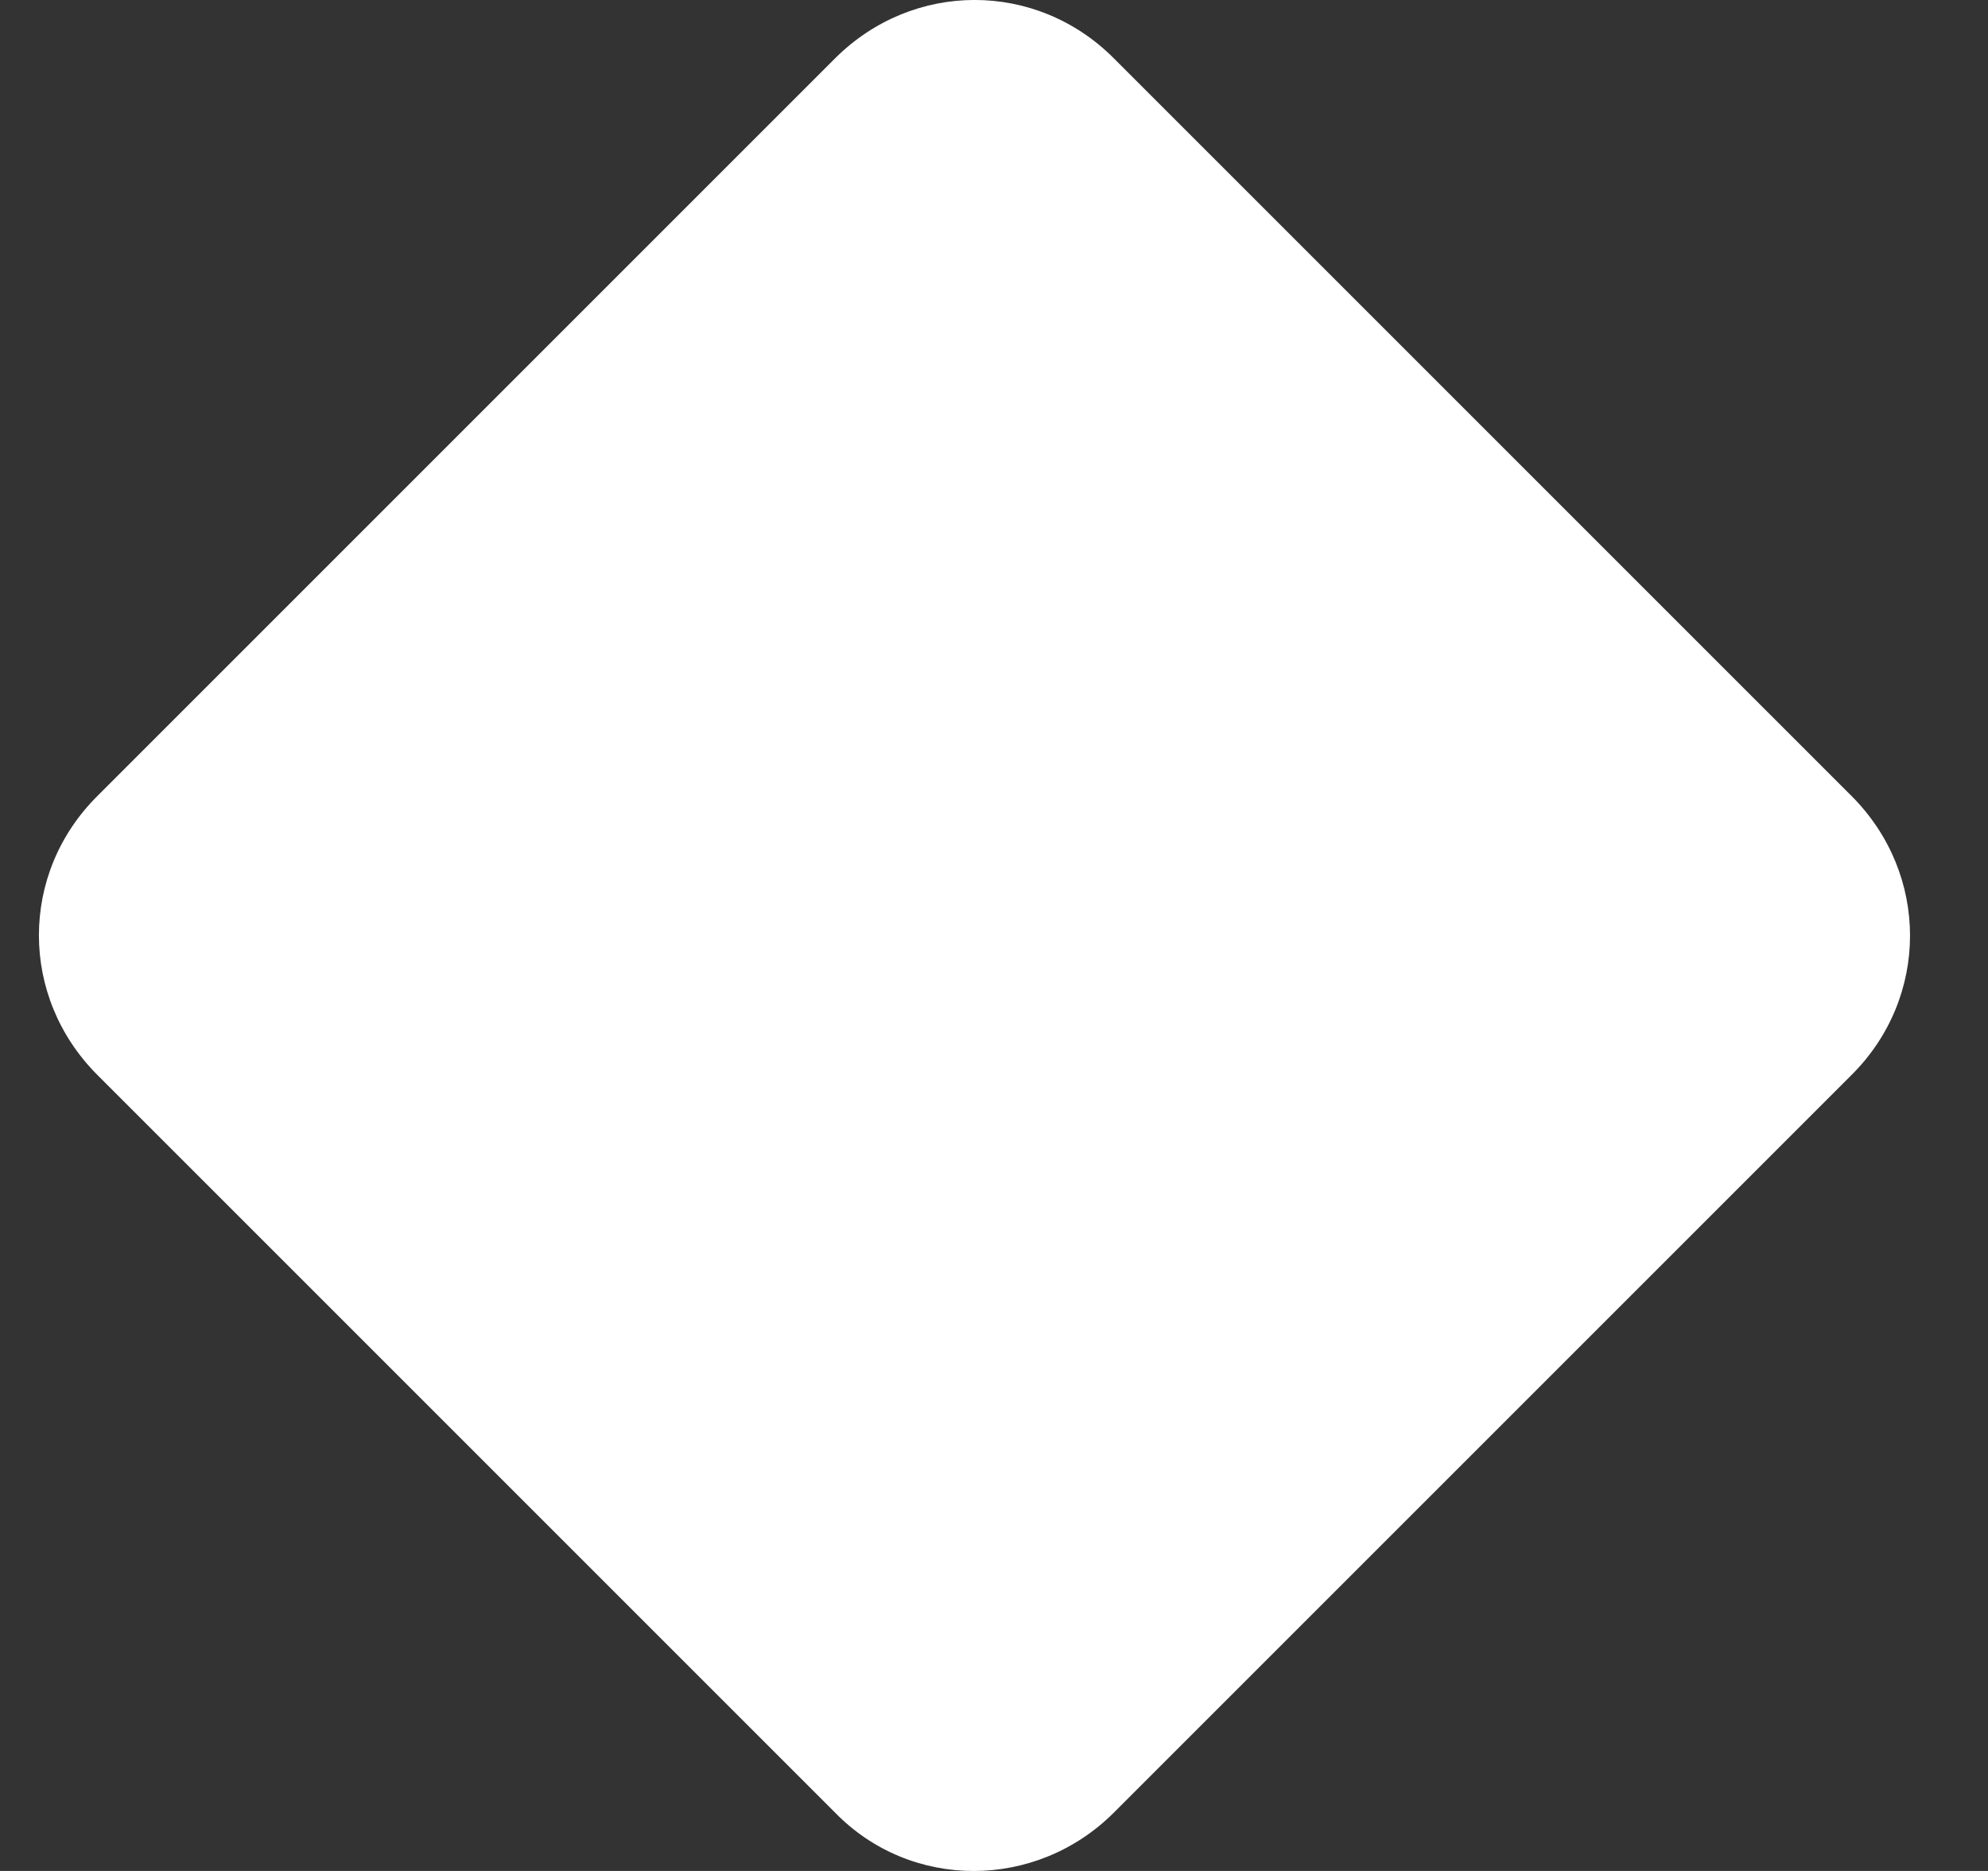 <svg width="17" height="16" viewBox="0 0 17 16" fill="none" xmlns="http://www.w3.org/2000/svg">
<rect x="0" y="0" width="17" height="16" fill="#333333" stroke="none"/>
<path d="M7.14 15.5L0.833 9.193C0.166 8.526 0.166 7.47 0.833 6.807L7.14 0.5C7.807 -0.167 8.863 -0.167 9.526 0.5L15.833 6.807C16.5 7.474 16.5 8.53 15.833 9.193L9.526 15.5C8.859 16.167 7.788 16.167 7.14 15.5Z" fill="white"/>
</svg>
